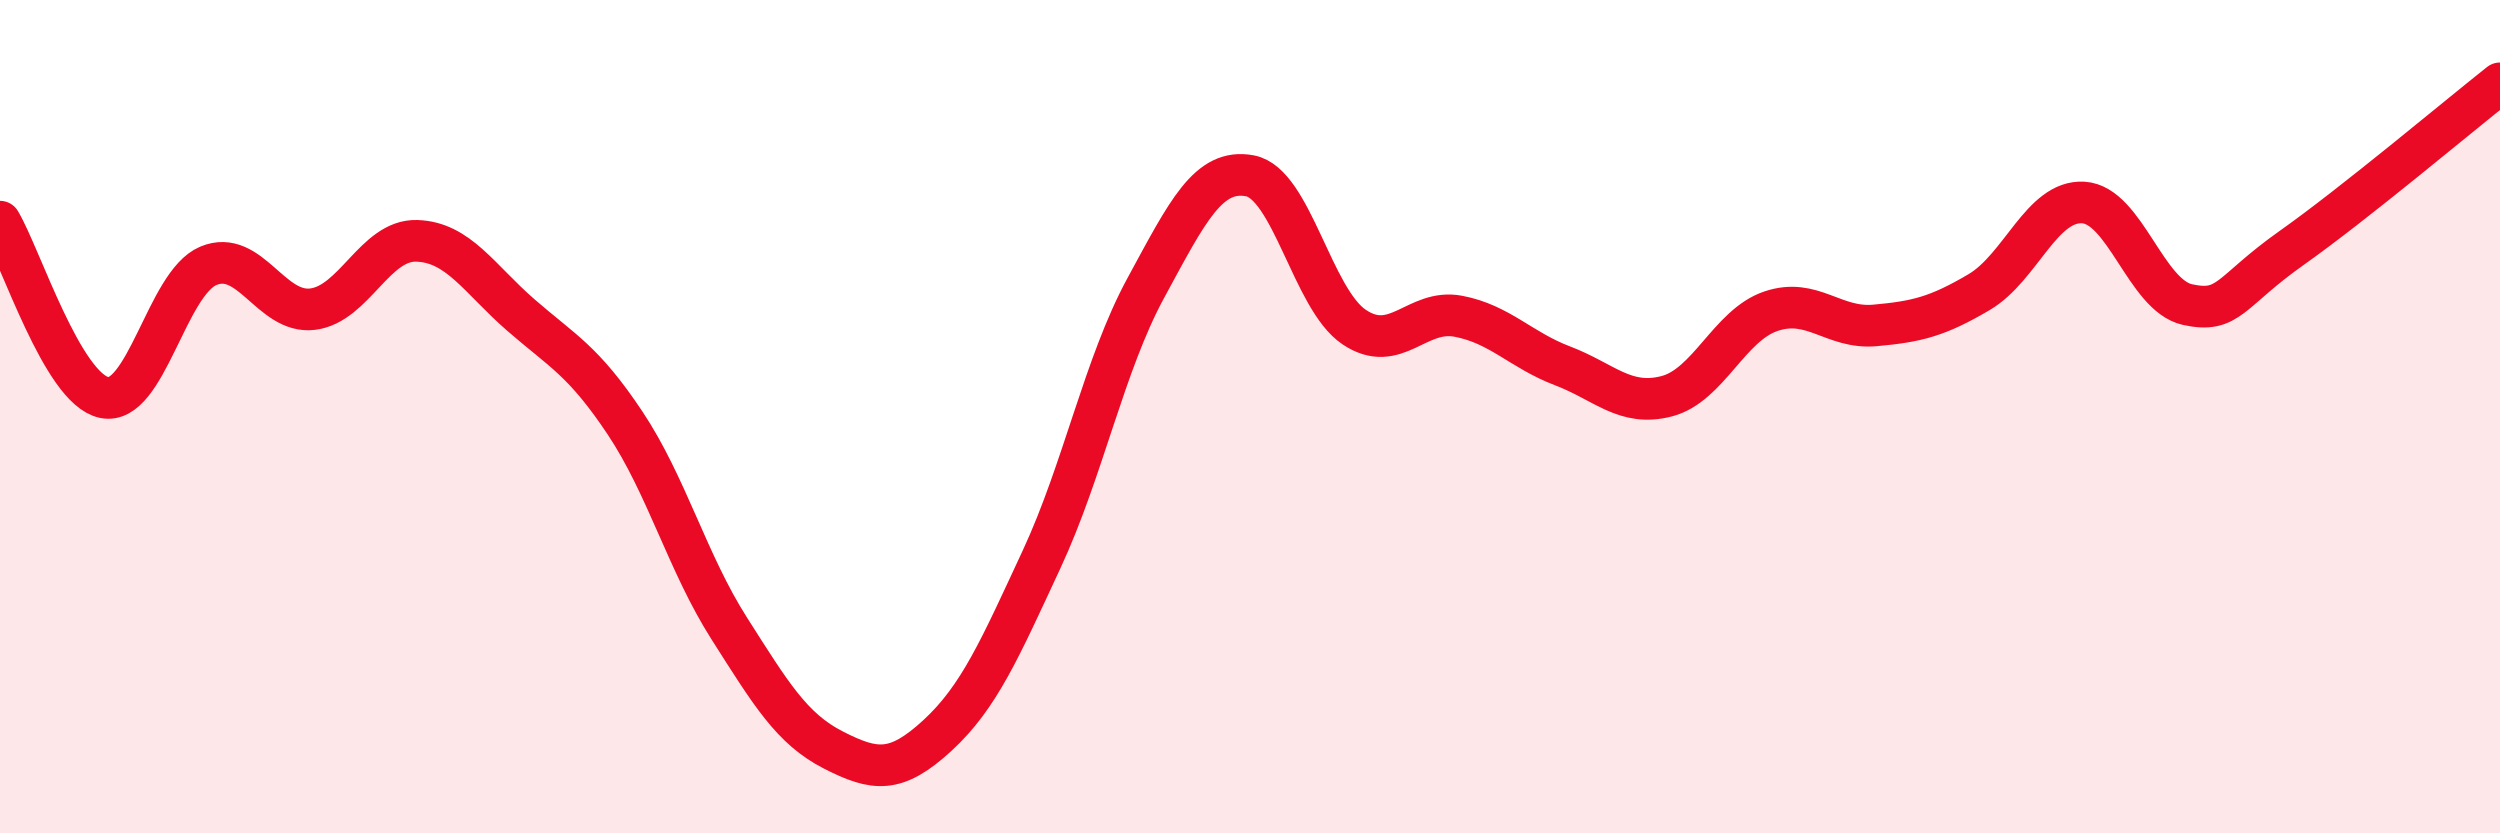 
    <svg width="60" height="20" viewBox="0 0 60 20" xmlns="http://www.w3.org/2000/svg">
      <path
        d="M 0,5.32 C 0.5,6.16 1.5,9.33 2.5,9.54 C 3.5,9.75 4,6.8 5,6.38 C 6,5.96 6.5,7.54 7.5,7.42 C 8.5,7.3 9,5.75 10,5.78 C 11,5.81 11.5,6.69 12.5,7.56 C 13.5,8.43 14,8.65 15,10.15 C 16,11.65 16.5,13.51 17.5,15.08 C 18.5,16.65 19,17.49 20,18 C 21,18.51 21.5,18.57 22.5,17.65 C 23.5,16.73 24,15.57 25,13.42 C 26,11.27 26.5,8.75 27.5,6.91 C 28.5,5.07 29,4.03 30,4.22 C 31,4.41 31.5,7.18 32.5,7.85 C 33.5,8.52 34,7.4 35,7.59 C 36,7.78 36.5,8.4 37.5,8.78 C 38.5,9.16 39,9.77 40,9.51 C 41,9.25 41.5,7.81 42.5,7.47 C 43.5,7.13 44,7.9 45,7.81 C 46,7.72 46.5,7.6 47.5,7.01 C 48.5,6.42 49,4.8 50,4.86 C 51,4.92 51.5,7.09 52.5,7.31 C 53.5,7.53 53.5,7.01 55,5.95 C 56.5,4.89 59,2.79 60,2L60 20L0 20Z"
        fill="#EB0A25"
        opacity="0.1"
        stroke-linecap="round"
        stroke-linejoin="round"
      />
      <path
        d="M 0,5.32 C 0.5,6.16 1.5,9.33 2.5,9.54 C 3.5,9.75 4,6.8 5,6.38 C 6,5.96 6.5,7.54 7.5,7.42 C 8.5,7.3 9,5.75 10,5.78 C 11,5.81 11.5,6.69 12.5,7.56 C 13.5,8.43 14,8.65 15,10.15 C 16,11.65 16.5,13.51 17.5,15.08 C 18.5,16.65 19,17.49 20,18 C 21,18.51 21.5,18.57 22.5,17.65 C 23.5,16.73 24,15.57 25,13.42 C 26,11.27 26.5,8.75 27.5,6.91 C 28.5,5.07 29,4.03 30,4.22 C 31,4.41 31.5,7.18 32.5,7.85 C 33.5,8.52 34,7.4 35,7.59 C 36,7.78 36.5,8.4 37.5,8.78 C 38.5,9.16 39,9.77 40,9.51 C 41,9.25 41.5,7.81 42.5,7.47 C 43.5,7.13 44,7.9 45,7.81 C 46,7.72 46.5,7.6 47.5,7.01 C 48.5,6.42 49,4.8 50,4.86 C 51,4.92 51.5,7.09 52.5,7.31 C 53.5,7.53 53.5,7.01 55,5.95 C 56.5,4.89 59,2.79 60,2"
        stroke="#EB0A25"
        stroke-width="1"
        fill="none"
        stroke-linecap="round"
        stroke-linejoin="round"
      />
    </svg>
  
